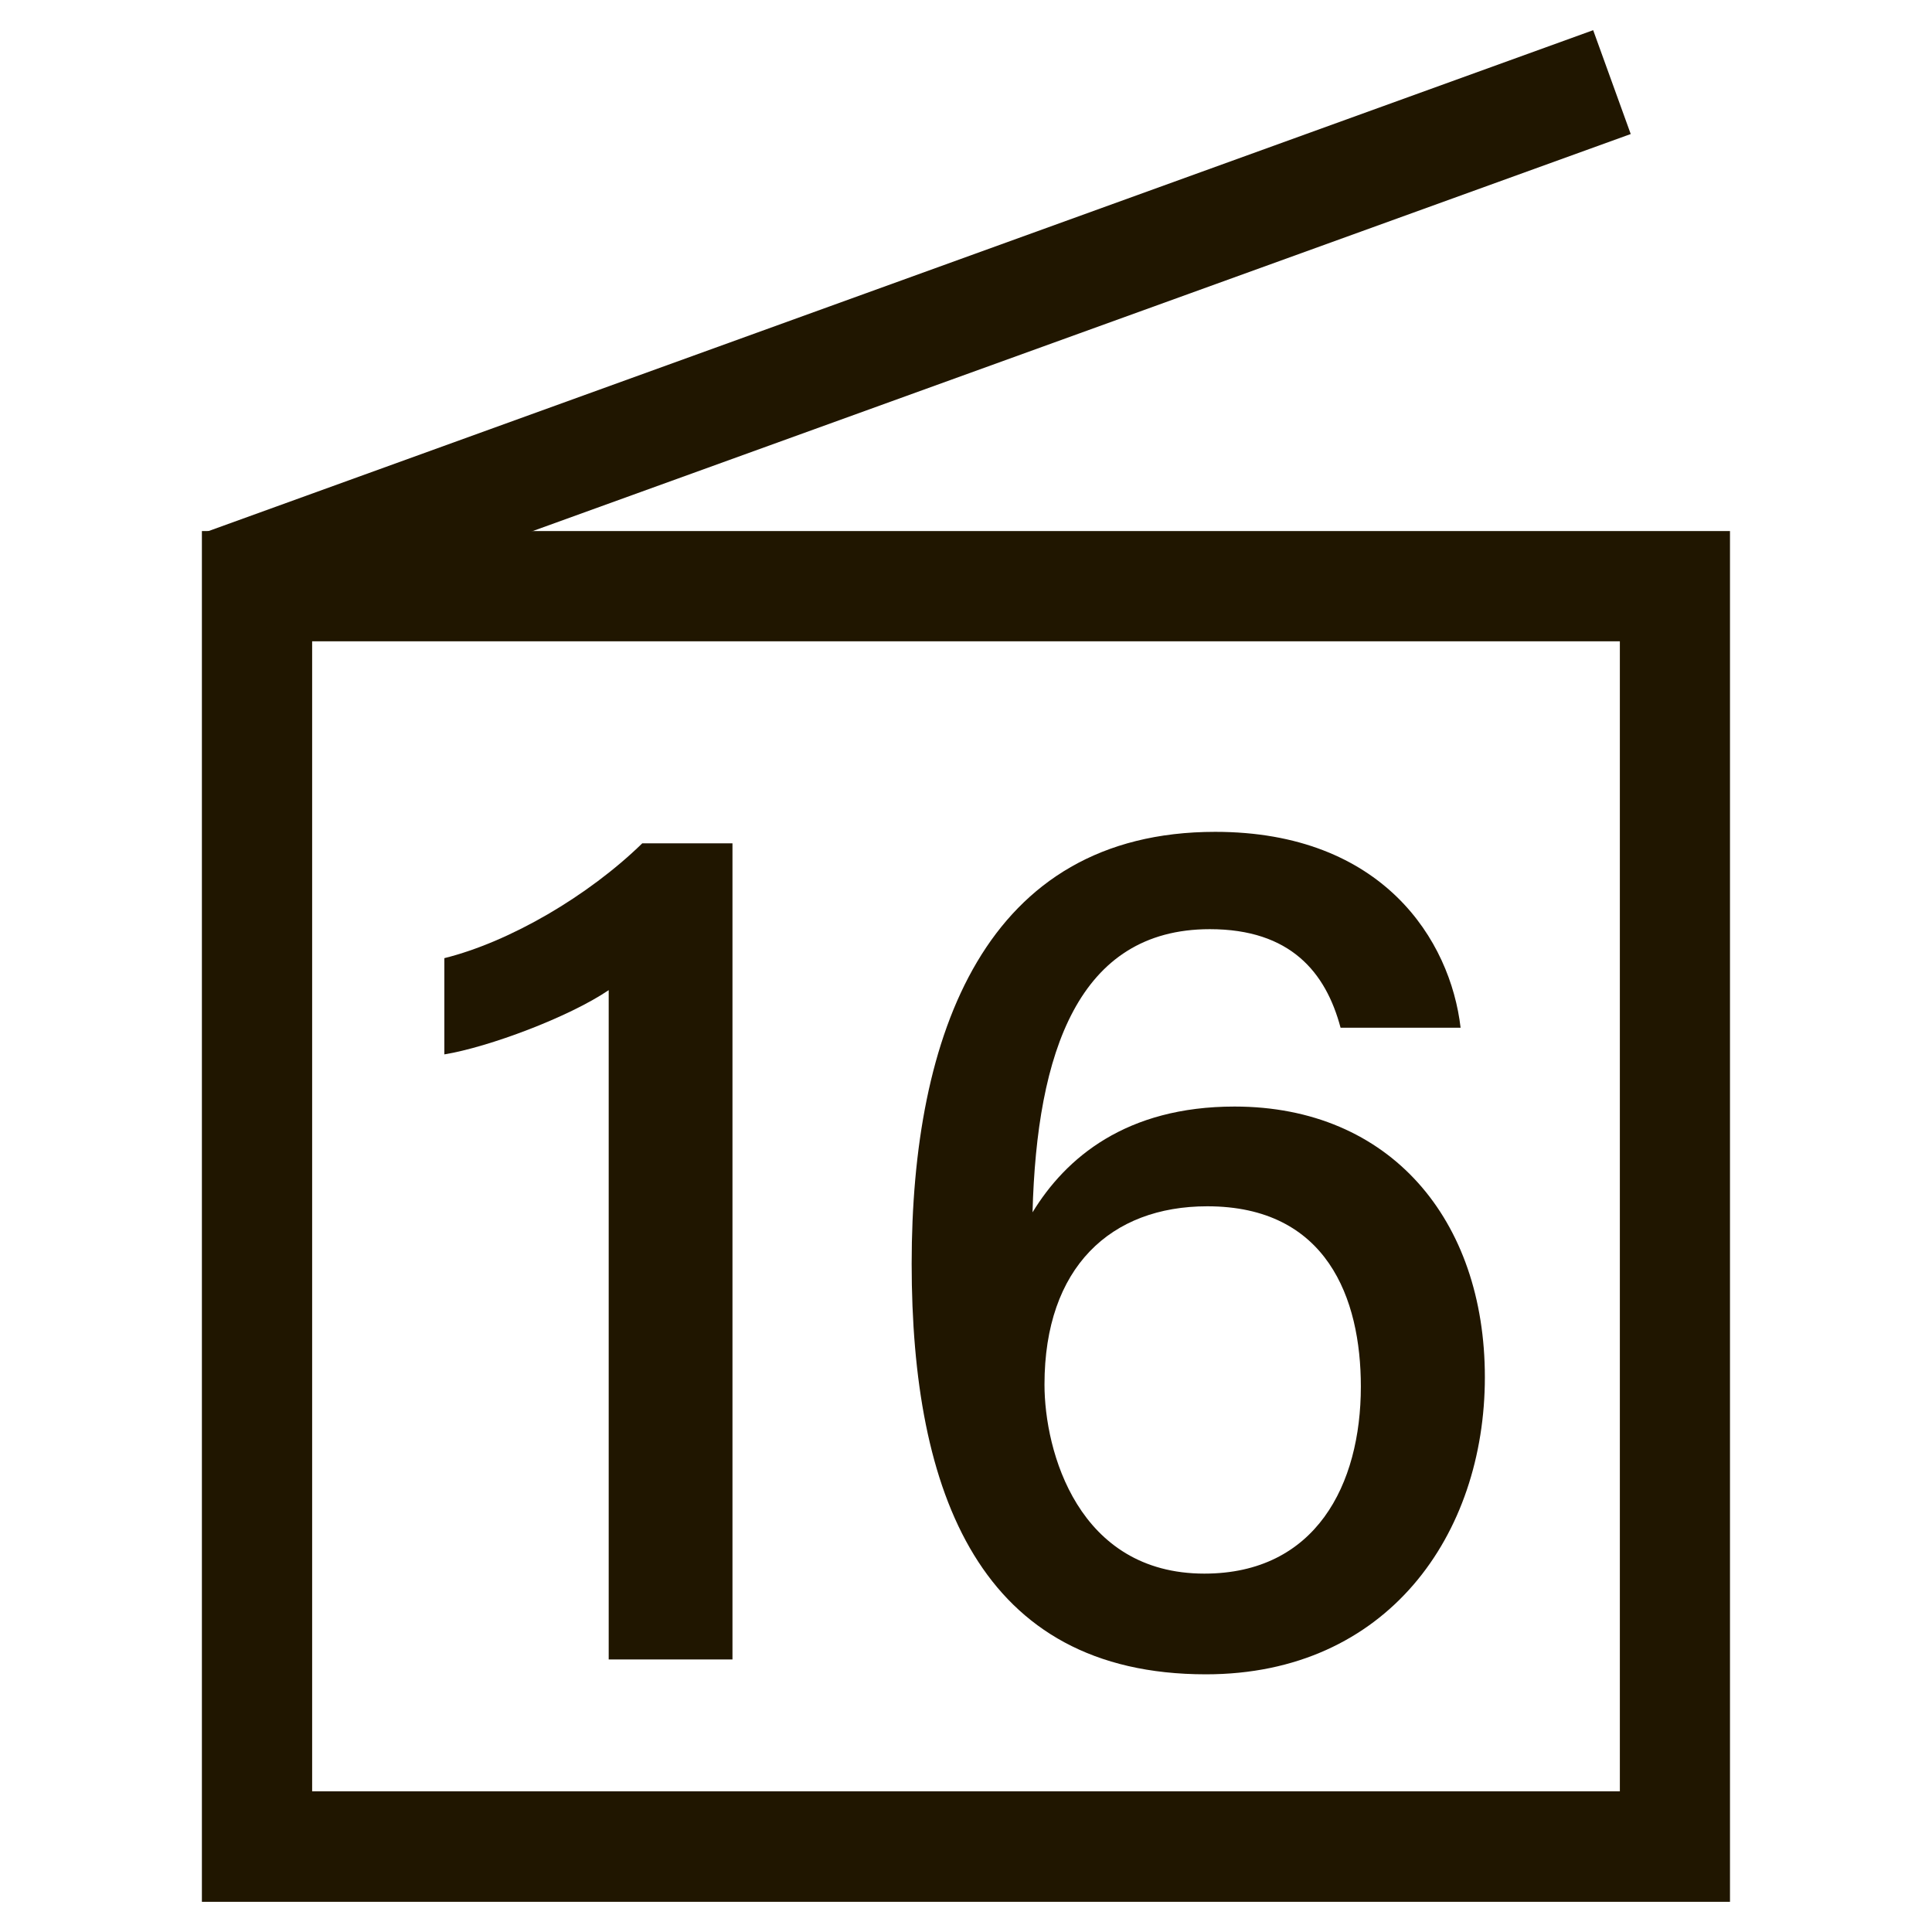 <?xml version="1.0" encoding="UTF-8"?>
<svg id="_レイヤー_1" data-name="レイヤー 1" xmlns="http://www.w3.org/2000/svg" viewBox="0 0 160 160">
  <defs>
    <style>
      .cls-1 {
        fill: #fff;
        opacity: 0;
      }

      .cls-1, .cls-2 {
        stroke-width: 0px;
      }

      .cls-2 {
        fill: #201600;
      }
    </style>
  </defs>
  <g>
    <path class="cls-2" d="M25.85,148.35h108.3V53.11H25.85v95.25ZM16.72,157.5,143.28,157.5H16.72V43.98h126.55v113.52Z"/>
    <polygon class="cls-2" points="17.05 44.06 131.94 2.5 135.05 11.1 20.14 52.65 17.05 44.06"/>
  </g>
  <g>
    <path class="cls-2" d="M50.41,137.43v-55.43c-3.29,2.23-9.94,4.72-13.61,5.32v-7.97c5.42-1.35,11.92-5.15,16.39-9.51h7.47v67.59h-10.25Z"/>
    <path class="cls-2" d="M111.02,85.11c-1.22-4.58-4.14-8.16-10.83-8.16-10.89,0-14.33,10.21-14.68,23.45,2.75-4.51,7.74-8.76,16.73-8.76,12.9,0,20.73,9.39,20.73,22.41s-8.06,24.61-23.1,24.61c-18.74,0-24.37-15.04-24.37-34.01s6.07-35.76,25.14-35.76c13.88,0,19.48,8.98,20.32,16.22h-9.93ZM112.7,114.83c0-7.31-2.81-14.93-12.72-14.93-7.98,0-13.48,5.04-13.48,14.76,0,5.53,2.78,15.66,13.24,15.66,9.23,0,12.96-7.37,12.96-15.49Z"/>
  </g>
  <rect class="cls-1" x=".5" y=".5" width="160" height="160"/>
</svg>